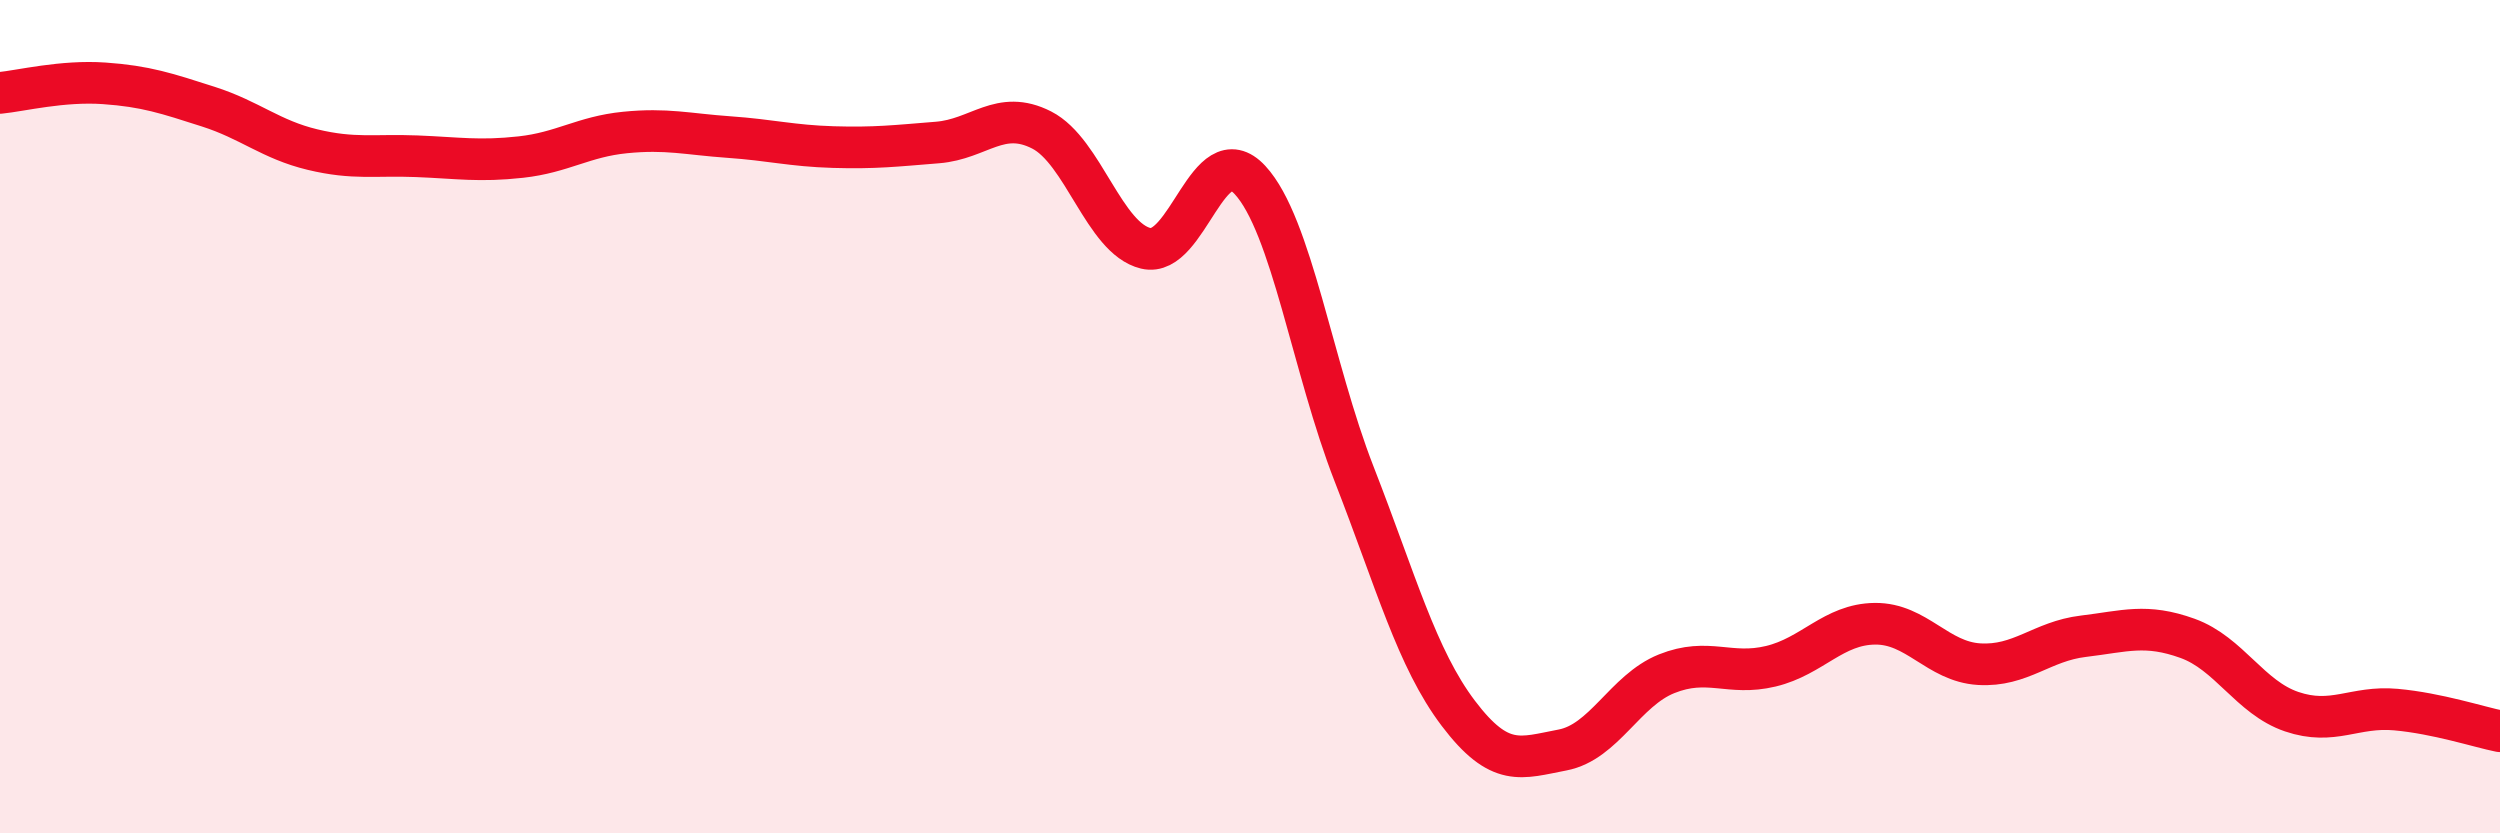 
    <svg width="60" height="20" viewBox="0 0 60 20" xmlns="http://www.w3.org/2000/svg">
      <path
        d="M 0,2.23 C 0.5,2.18 1.5,1.93 2.5,2 C 3.5,2.07 4,2.24 5,2.56 C 6,2.88 6.5,3.35 7.5,3.59 C 8.5,3.83 9,3.71 10,3.75 C 11,3.79 11.5,3.88 12.5,3.77 C 13.5,3.66 14,3.28 15,3.18 C 16,3.08 16.5,3.22 17.5,3.29 C 18.5,3.36 19,3.5 20,3.53 C 21,3.56 21.5,3.5 22.5,3.42 C 23.5,3.34 24,2.61 25,3.12 C 26,3.63 26.5,5.72 27.5,5.96 C 28.5,6.2 29,3.24 30,4.32 C 31,5.4 31.5,8.82 32.5,11.38 C 33.5,13.94 34,15.8 35,17.12 C 36,18.44 36.5,18.19 37.5,18 C 38.5,17.81 39,16.57 40,16.17 C 41,15.77 41.5,16.23 42.5,15.99 C 43.5,15.75 44,14.98 45,14.97 C 46,14.96 46.5,15.88 47.5,15.94 C 48.5,16 49,15.39 50,15.27 C 51,15.15 51.5,14.96 52.5,15.32 C 53.5,15.68 54,16.74 55,17.08 C 56,17.42 56.5,16.94 57.5,17.03 C 58.5,17.12 59.5,17.45 60,17.55L60 20L0 20Z"
        fill="#EB0A25"
        opacity="0.1"
        stroke-linecap="round"
        stroke-linejoin="round"
      />
      <path
        d="M 0,2.23 C 0.5,2.18 1.5,1.93 2.5,2 C 3.5,2.07 4,2.24 5,2.56 C 6,2.88 6.5,3.35 7.5,3.59 C 8.5,3.83 9,3.71 10,3.75 C 11,3.79 11.5,3.88 12.5,3.77 C 13.5,3.66 14,3.28 15,3.18 C 16,3.08 16.5,3.22 17.5,3.29 C 18.5,3.36 19,3.5 20,3.53 C 21,3.56 21.5,3.5 22.5,3.42 C 23.5,3.34 24,2.61 25,3.12 C 26,3.63 26.5,5.72 27.5,5.96 C 28.5,6.2 29,3.24 30,4.32 C 31,5.4 31.5,8.82 32.5,11.38 C 33.5,13.94 34,15.8 35,17.12 C 36,18.44 36.5,18.19 37.5,18 C 38.5,17.81 39,16.57 40,16.17 C 41,15.77 41.5,16.23 42.5,15.99 C 43.5,15.75 44,14.98 45,14.97 C 46,14.96 46.5,15.88 47.5,15.94 C 48.5,16 49,15.39 50,15.27 C 51,15.15 51.5,14.96 52.5,15.32 C 53.5,15.68 54,16.74 55,17.08 C 56,17.42 56.5,16.94 57.5,17.03 C 58.5,17.12 59.5,17.45 60,17.55"
        stroke="#EB0A25"
        stroke-width="1"
        fill="none"
        stroke-linecap="round"
        stroke-linejoin="round"
      />
    </svg>
  